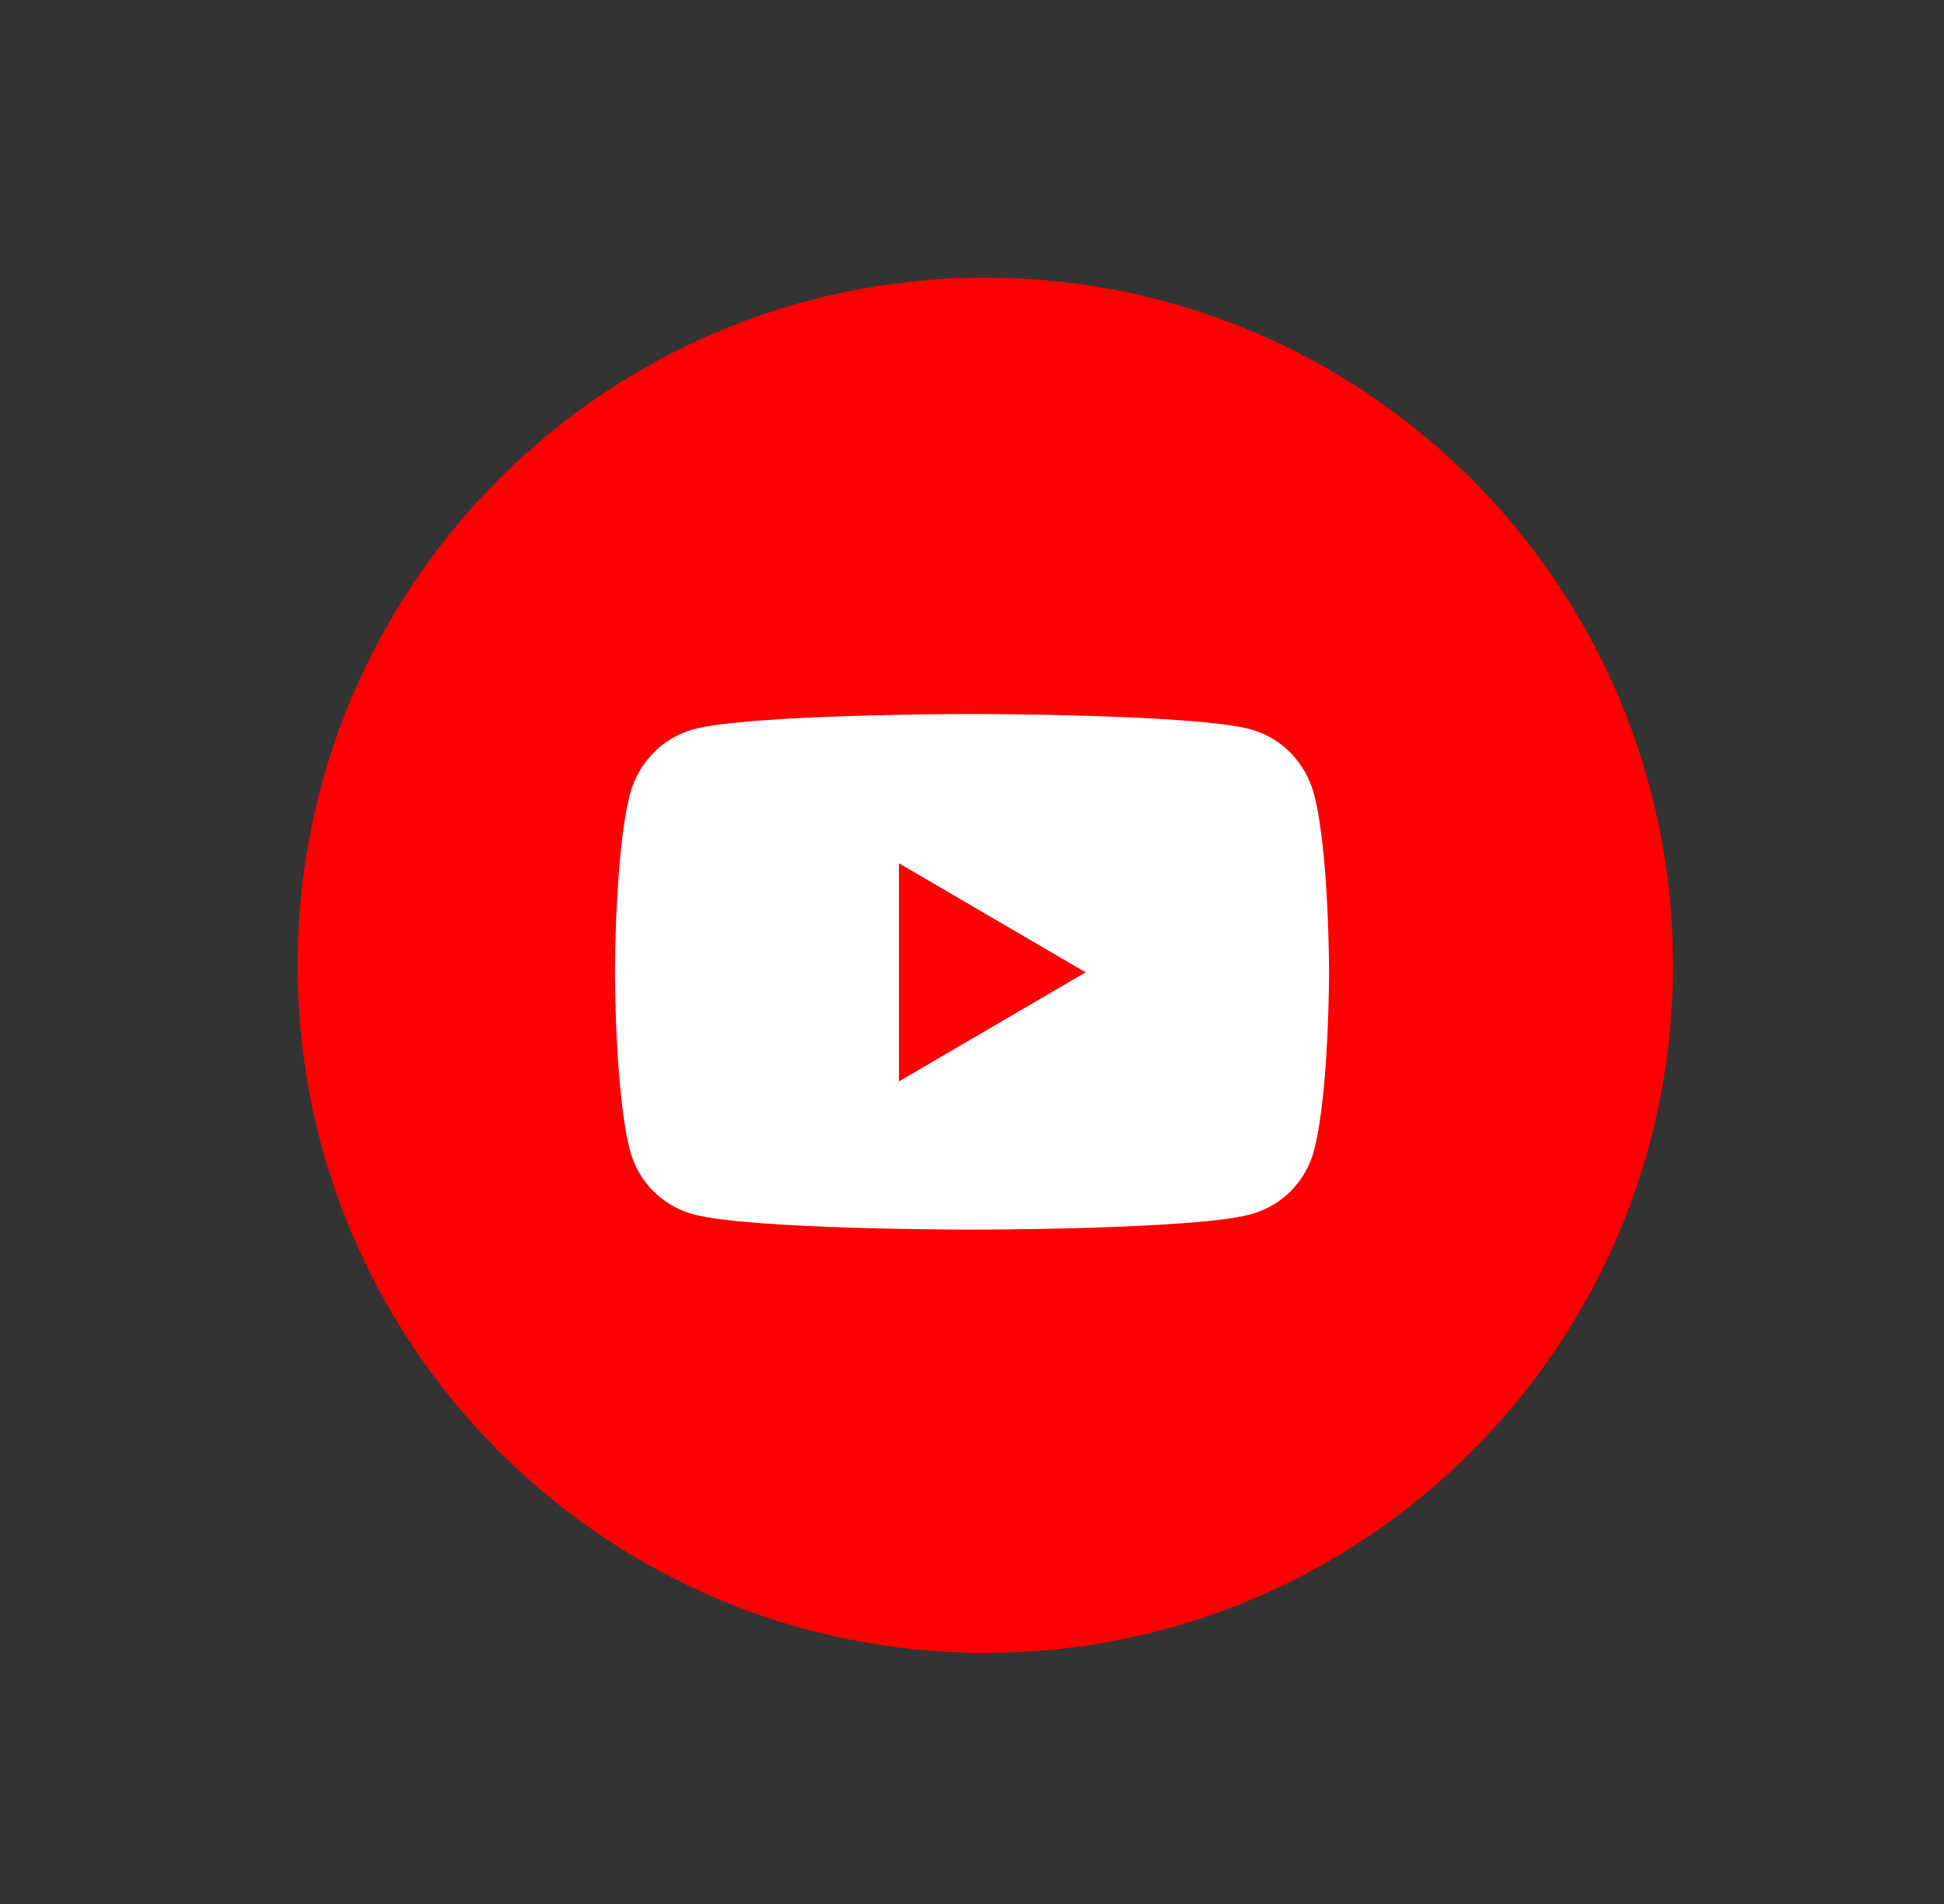 <svg width="49" height="48" viewBox="0 0 49 48" fill="none" xmlns="http://www.w3.org/2000/svg">
<rect x="0" y="0" width="49" height="48" fill="#333333" stroke="none"/>
<path d="M24.835 41.67C34.409 41.67 42.17 33.909 42.17 24.335C42.17 14.761 34.409 7 24.835 7C15.261 7 7.5 14.761 7.5 24.335C7.5 33.909 15.261 41.67 24.835 41.67Z" fill="#FF0000"/>
<path d="M33.124 20.034C32.917 19.233 32.307 18.603 31.532 18.389C30.129 18 24.5 18 24.5 18C24.5 18 18.871 18 17.468 18.389C16.693 18.603 16.083 19.233 15.876 20.034C15.5 21.485 15.5 24.513 15.5 24.513C15.5 24.513 15.5 27.541 15.876 28.992C16.083 29.793 16.693 30.397 17.468 30.611C18.871 31 24.5 31 24.5 31C24.5 31 30.129 31 31.532 30.611C32.307 30.397 32.917 29.793 33.124 28.992C33.5 27.541 33.5 24.513 33.5 24.513C33.5 24.513 33.5 21.485 33.124 20.034ZM22.659 27.262V21.764L27.364 24.513L22.659 27.262Z" fill="white"/>
</svg>
